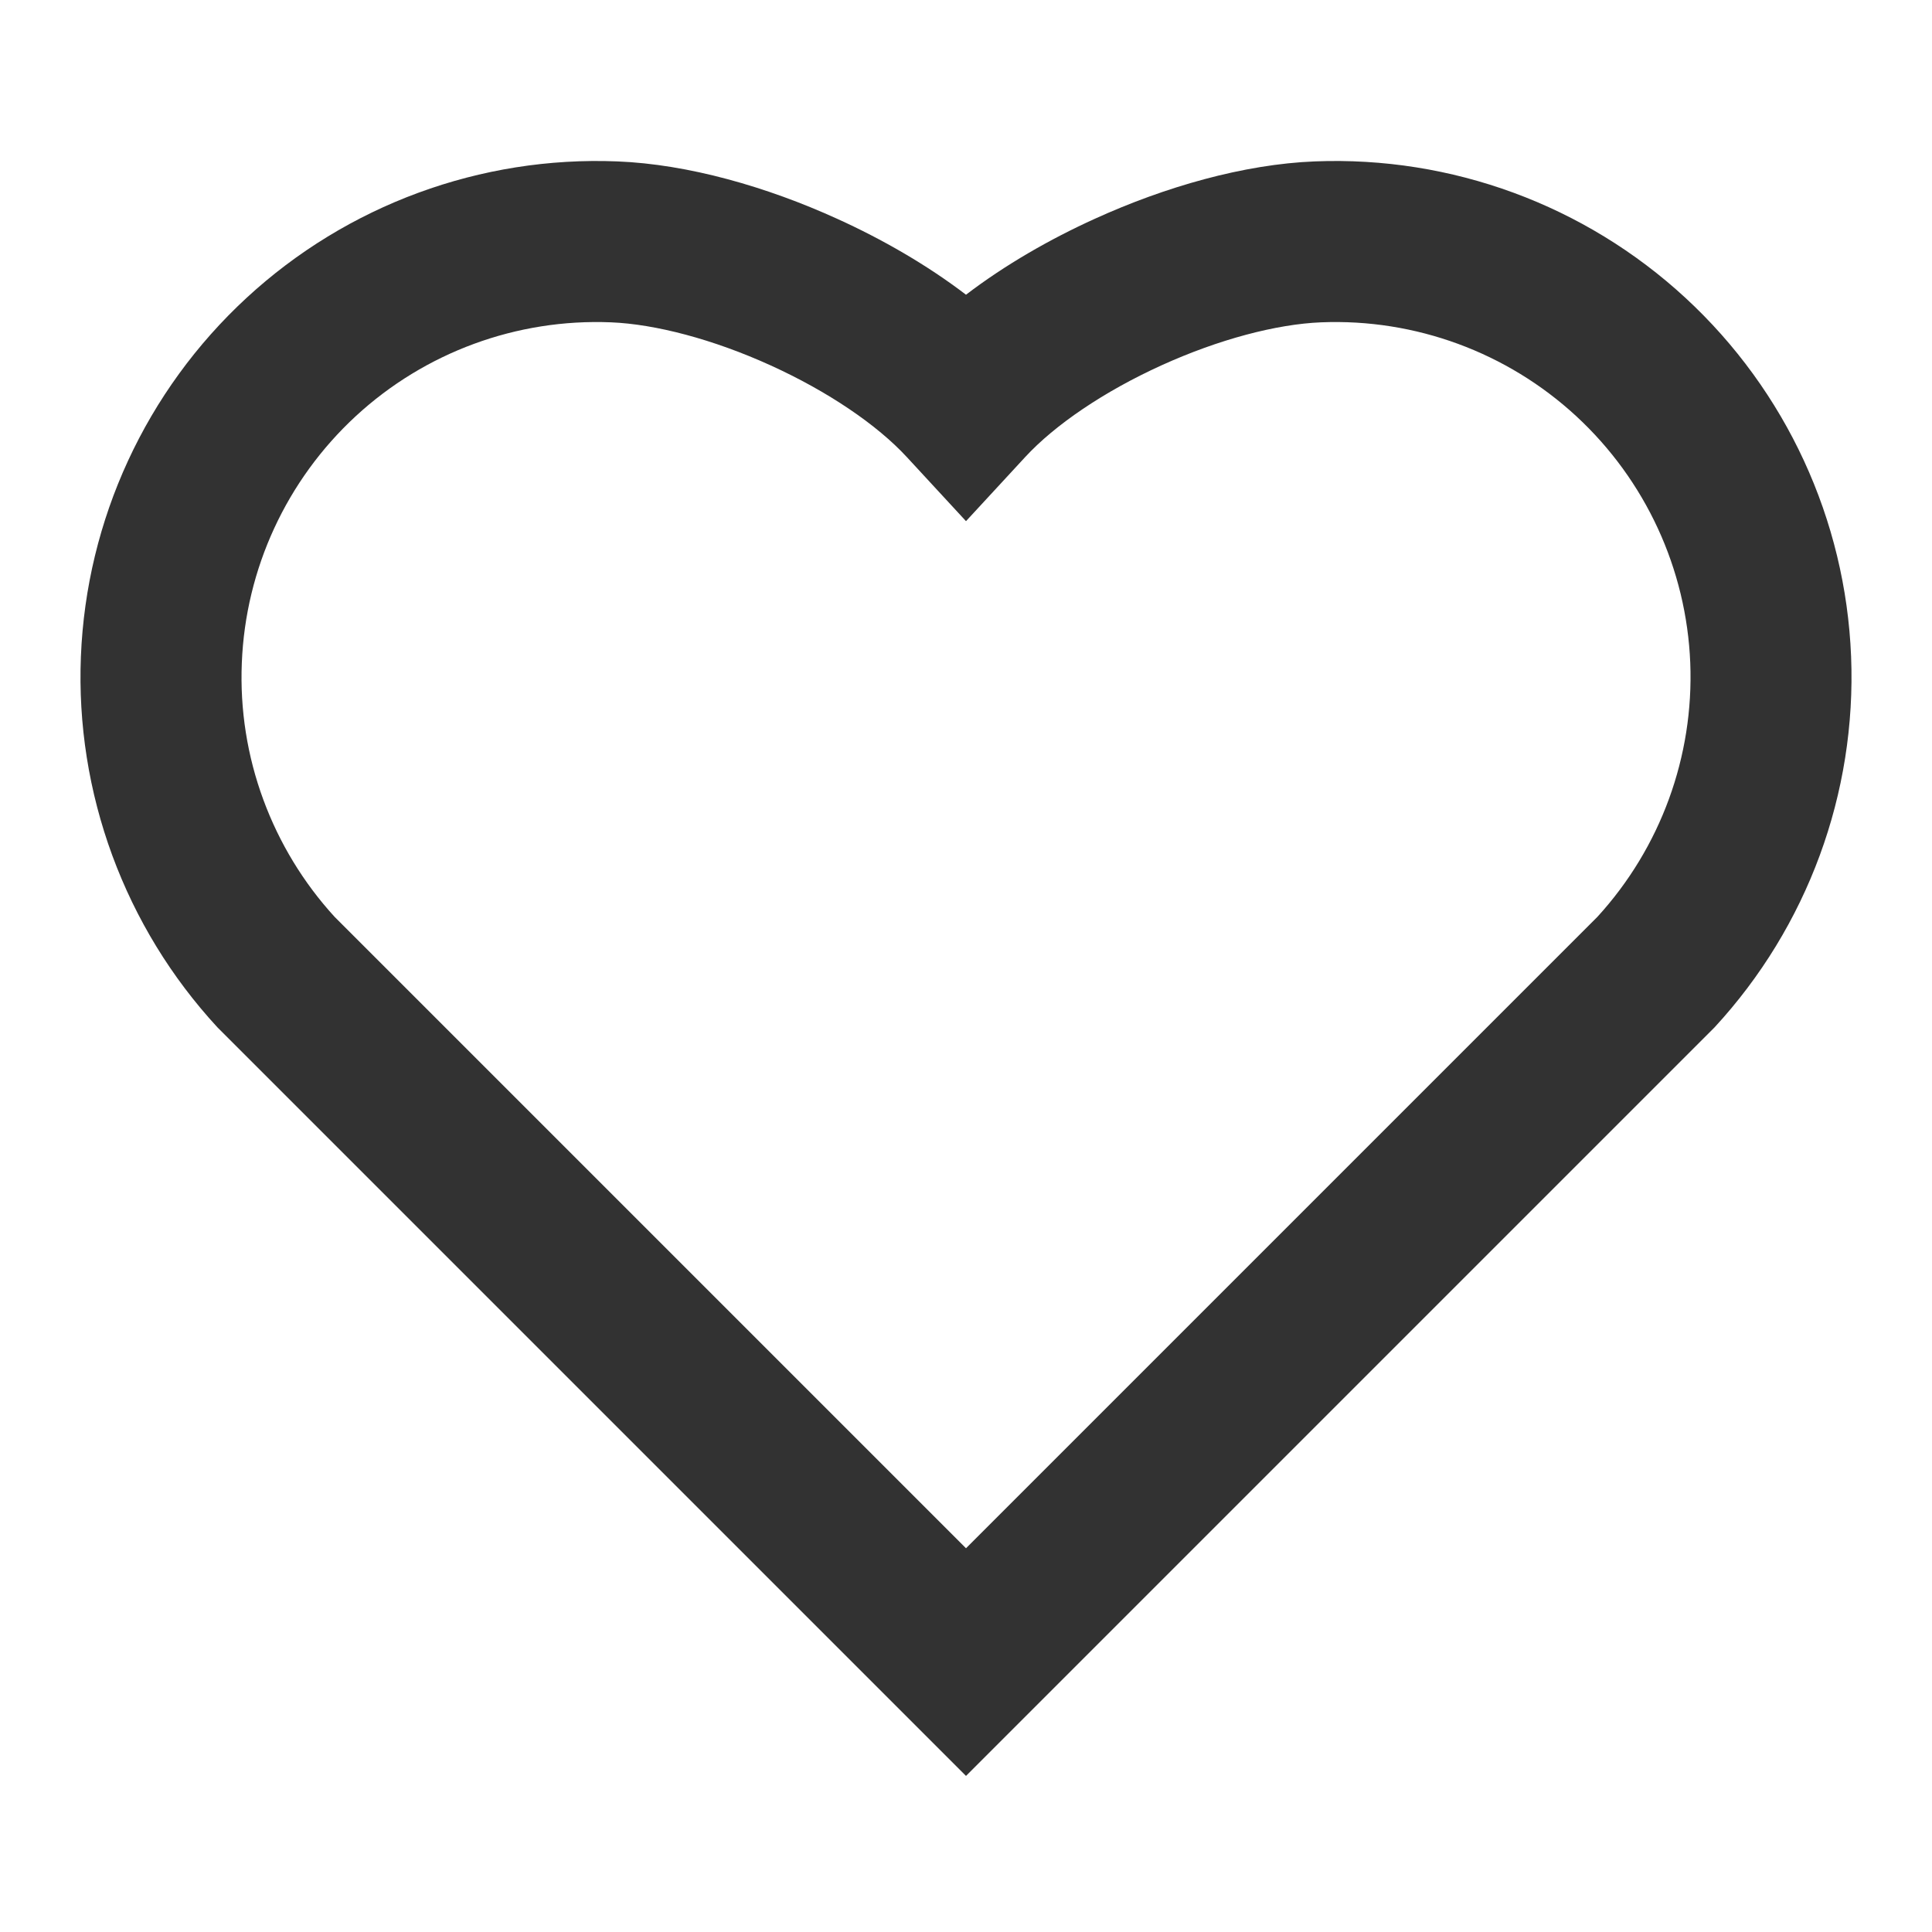 <svg width="24" height="24" viewBox="0 0 24 24" fill="none" xmlns="http://www.w3.org/2000/svg">
<path fill-rule="evenodd" clip-rule="evenodd" d="M7.588 4.004C6.419 3.957 5.279 4.376 4.419 5.17C3.56 5.964 3.05 7.066 3.004 8.235C2.98 8.814 3.071 9.392 3.272 9.936C3.47 10.473 3.77 10.967 4.157 11.39L12 19.233L19.843 11.39C20.628 10.532 21.043 9.398 20.997 8.235C20.95 7.066 20.44 5.964 19.581 5.17C18.721 4.376 17.581 3.957 16.412 4.004C15.86 4.026 15.139 4.215 14.427 4.539C13.714 4.863 13.104 5.278 12.735 5.678L12 6.474L11.265 5.678C10.896 5.278 10.286 4.863 9.573 4.539C8.861 4.215 8.14 4.026 7.588 4.004ZM3.063 3.7C4.312 2.547 5.969 1.937 7.668 2.005C8.55 2.04 9.528 2.321 10.4 2.718C10.96 2.972 11.515 3.291 12 3.661C12.485 3.291 13.04 2.972 13.6 2.718C14.472 2.321 15.45 2.04 16.332 2.005C18.031 1.937 19.688 2.547 20.937 3.7C22.187 4.854 22.927 6.456 22.995 8.155C23.063 9.855 22.453 11.511 21.3 12.761L21.286 12.775L12 22.061L2.714 12.775L2.7 12.761C2.129 12.142 1.686 11.417 1.395 10.627C1.104 9.836 0.971 8.997 1.005 8.155C1.073 6.456 1.813 4.854 3.063 3.7Z" fill="#323232"/>
</svg>
